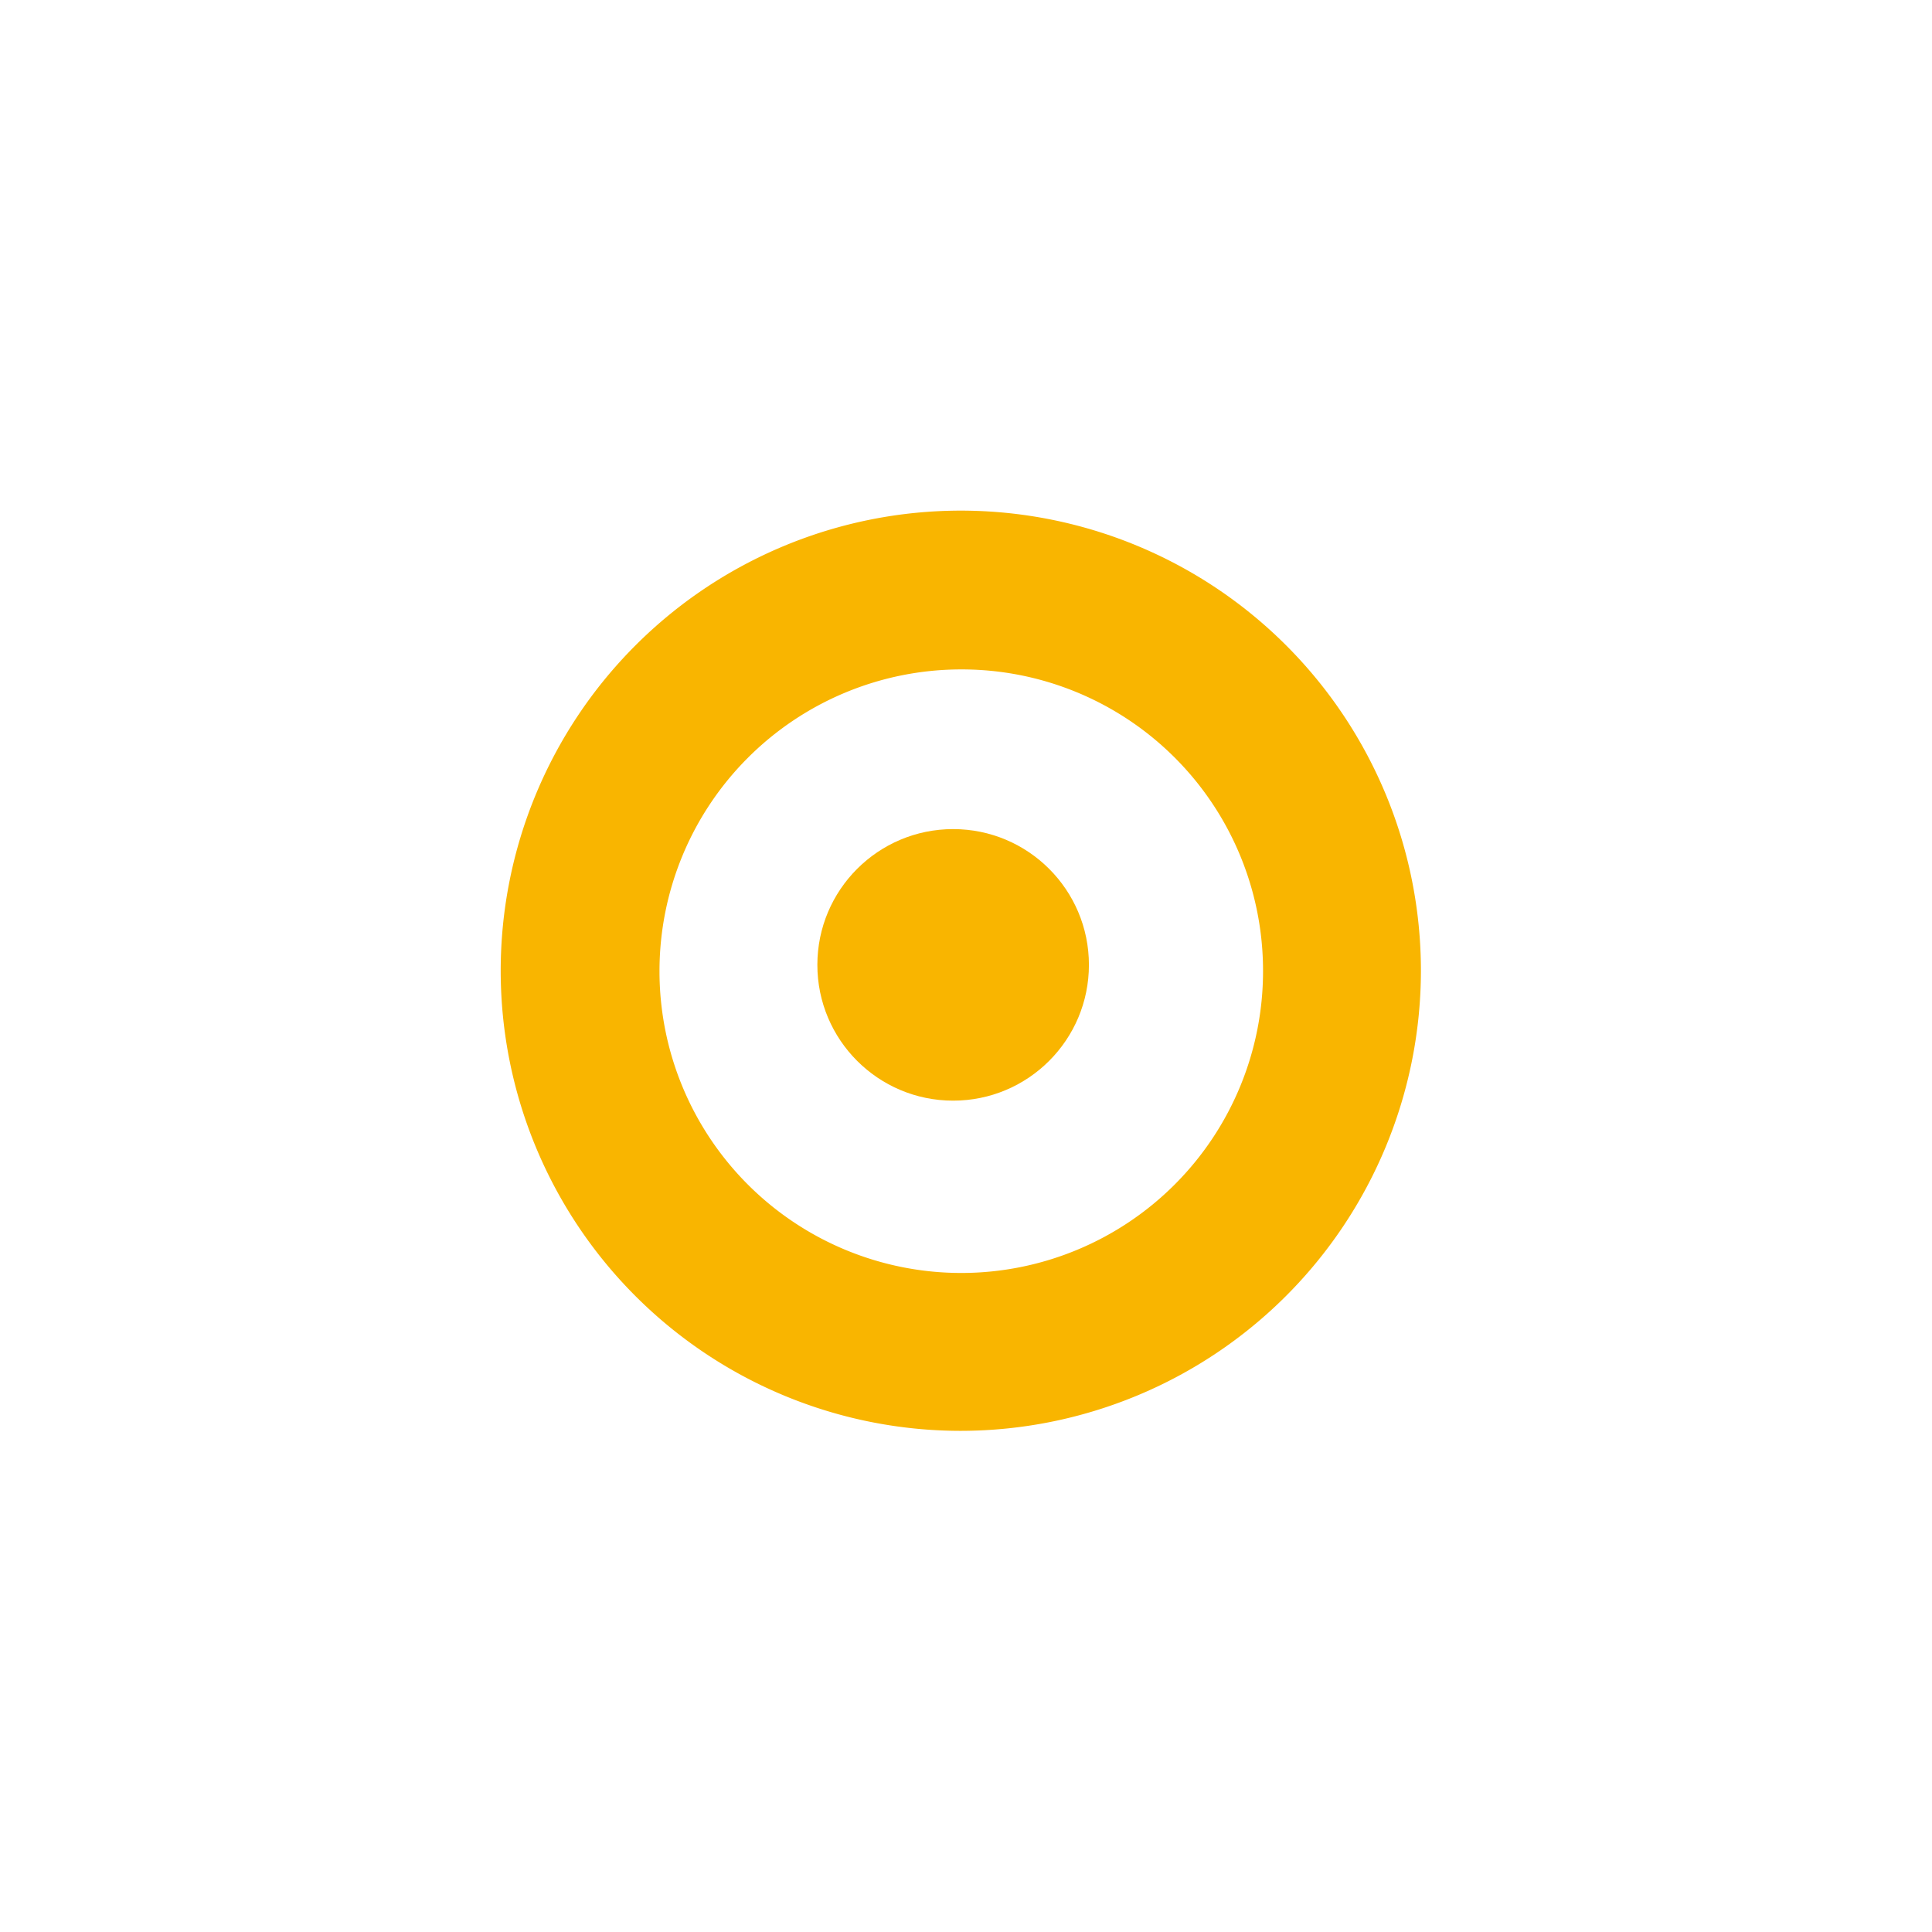 <svg xmlns="http://www.w3.org/2000/svg" viewBox="0 0 42.83 42.83"><defs><style>.cls-1{fill:none;}.cls-2{fill:#f9b500;}</style></defs><g id="Calque_2" data-name="Calque 2"><g id="Calque_1-2" data-name="Calque 1"><rect class="cls-1" width="42.83" height="42.83"></rect><path class="cls-2" d="M21.3,31.72a10.2,10.2,0,1,1,10.2-10.2A10.21,10.21,0,0,1,21.3,31.72Zm0-16.88A6.69,6.69,0,1,0,28,21.52,6.68,6.68,0,0,0,21.3,14.84Z"></path><circle class="cls-2" cx="21.13" cy="21.39" r="3.01"></circle></g></g></svg>